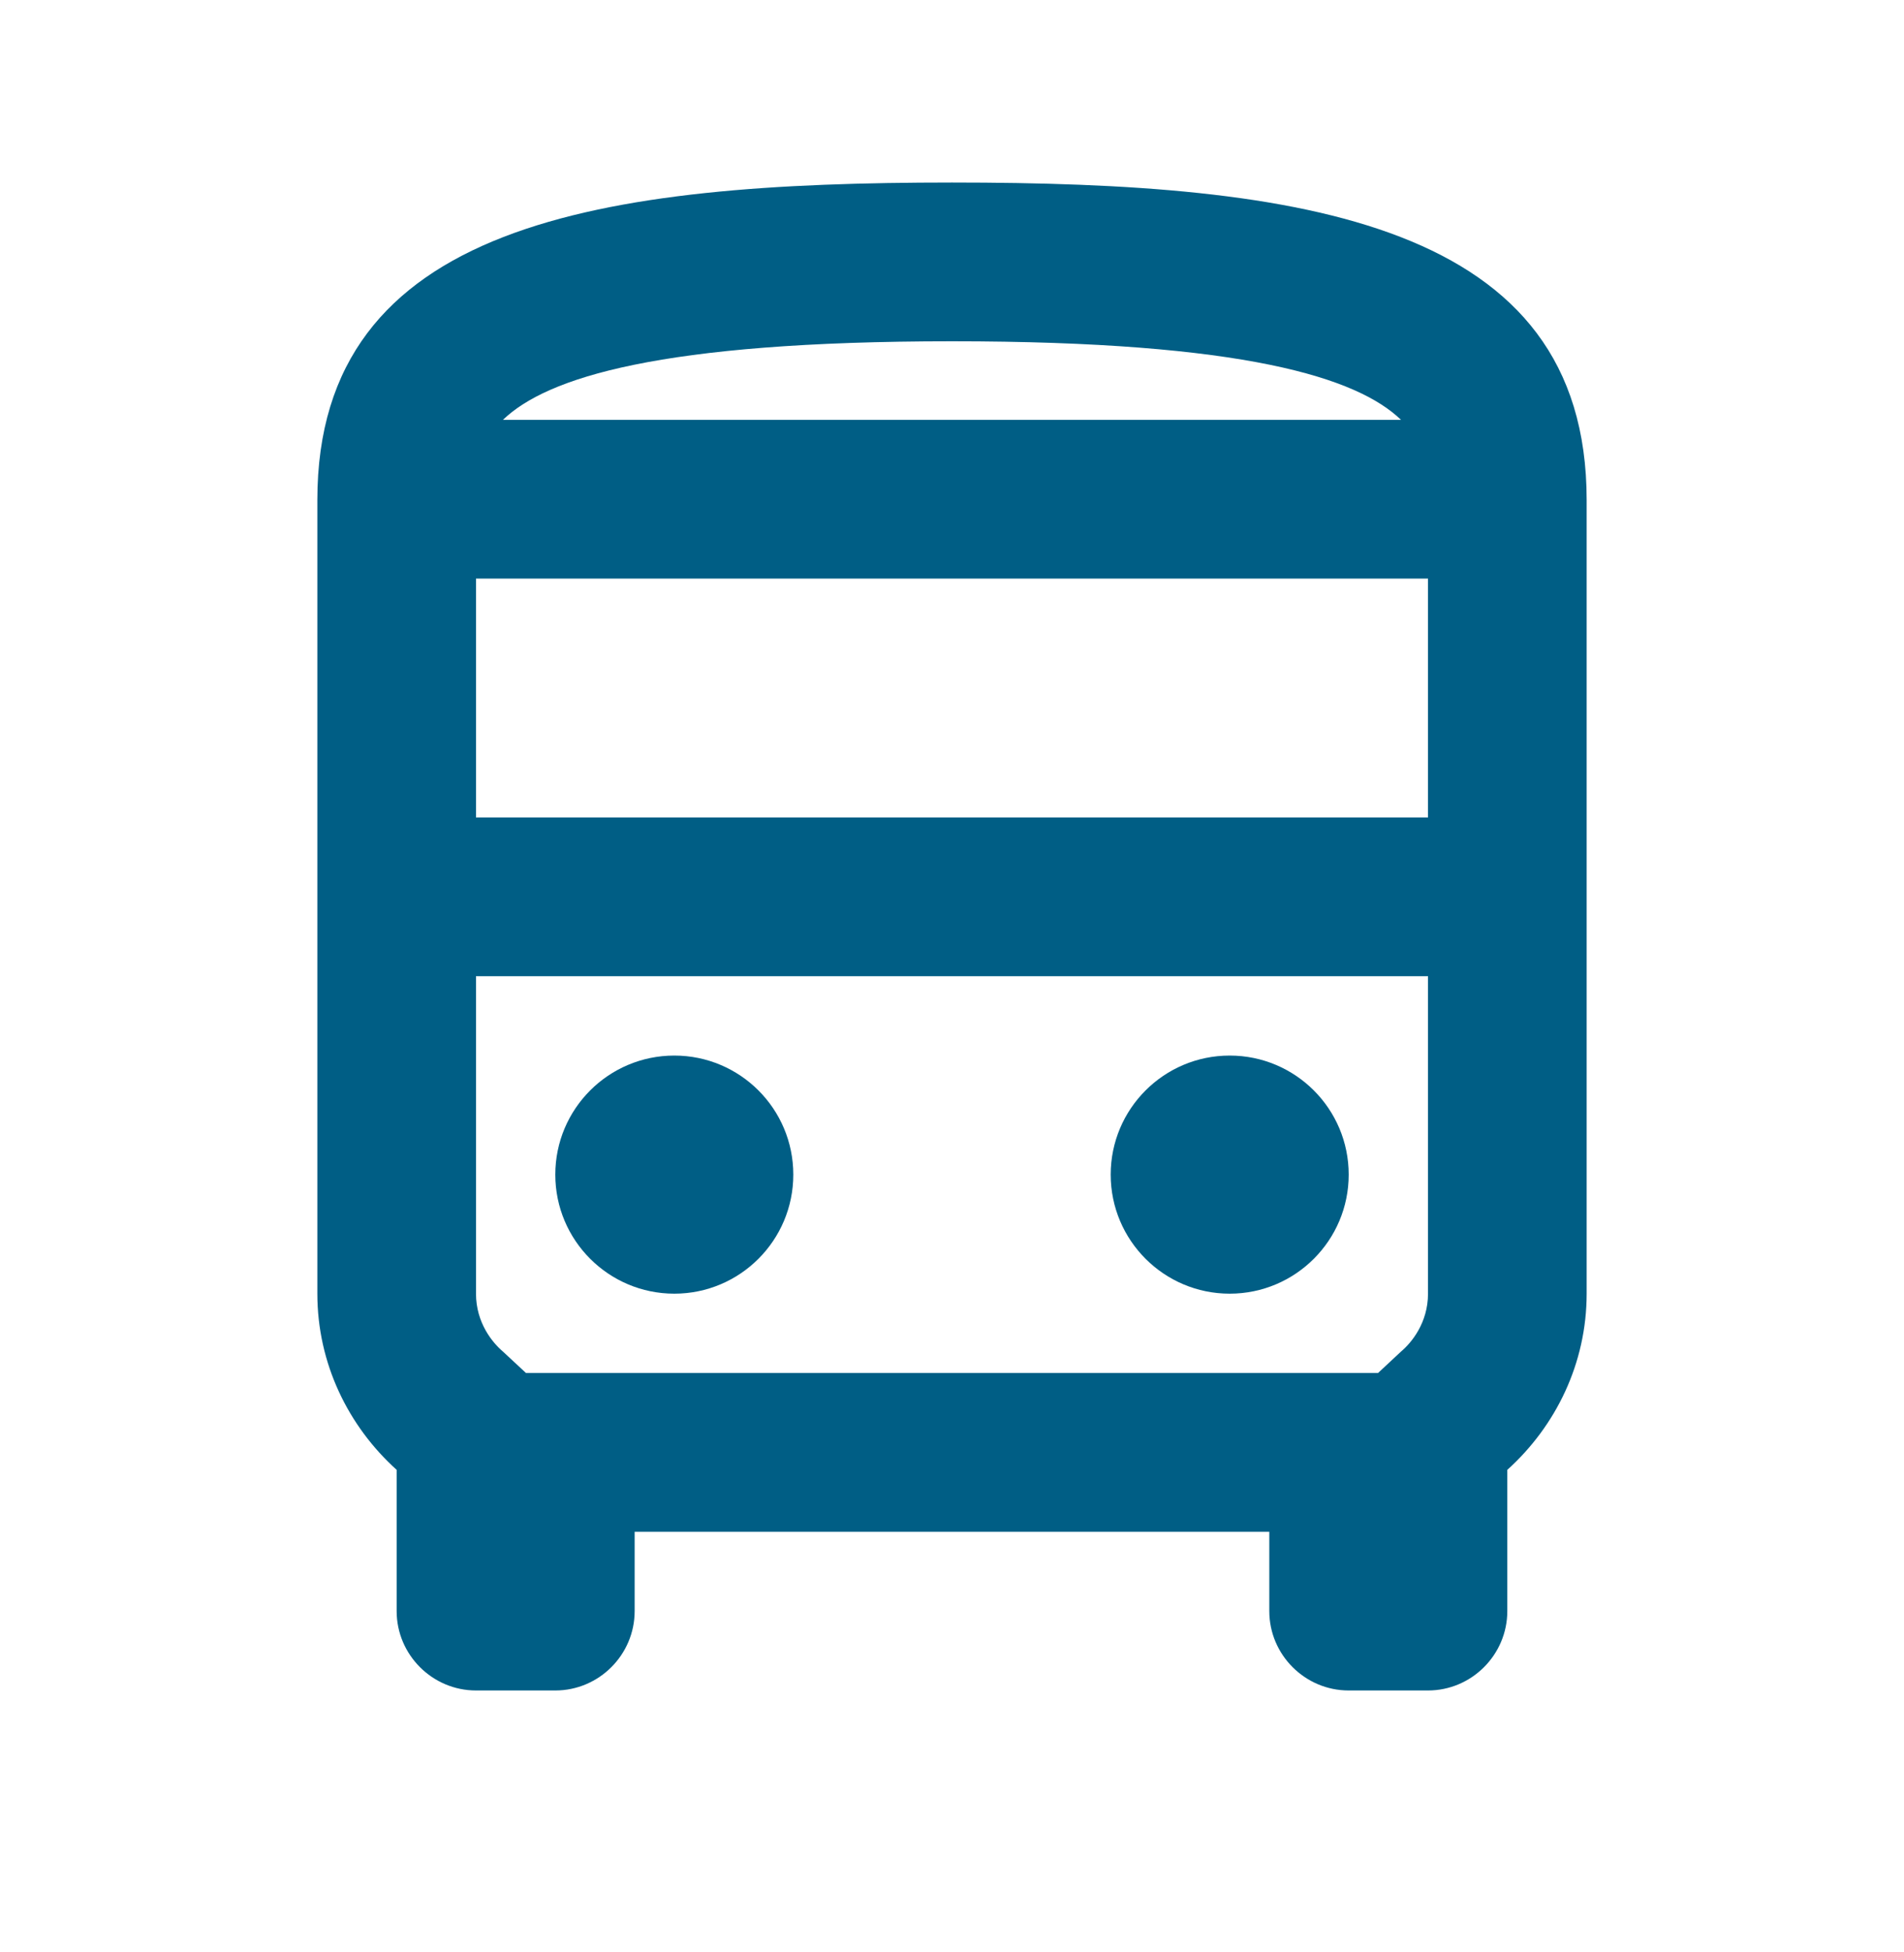 <svg width="40" height="41" viewBox="0 0 40 41" fill="none" xmlns="http://www.w3.org/2000/svg">
<path d="M20 3.833C12.633 3.833 6.667 4.667 6.667 10.5V27.167C6.667 28.633 7.316 29.95 8.333 30.867V33.833C8.333 34.75 9.083 35.5 10 35.5H11.666C12.583 35.5 13.333 34.75 13.333 33.833V32.167H26.666V33.833C26.666 34.75 27.416 35.5 28.333 35.5H30C30.916 35.5 31.666 34.75 31.666 33.833V30.867C32.683 29.95 33.333 28.633 33.333 27.167V10.5C33.333 4.667 27.366 3.833 20 3.833ZM29.433 8.817H10.566C11.483 7.933 13.85 7.167 20 7.167C26.15 7.167 28.517 7.933 29.433 8.817ZM30 12.15V17.167H10V12.15H30ZM29.433 28.383L28.95 28.833H11.05L10.566 28.383C10.35 28.2 10 27.783 10 27.167V20.5H30V27.167C30 27.783 29.65 28.2 29.433 28.383Z" fill="#005E85"/>
<path d="M14.166 27.167C15.547 27.167 16.666 26.047 16.666 24.667C16.666 23.286 15.547 22.167 14.166 22.167C12.786 22.167 11.666 23.286 11.666 24.667C11.666 26.047 12.786 27.167 14.166 27.167Z" fill="#005E85"/>
<path d="M25.834 27.167C27.214 27.167 28.334 26.047 28.334 24.667C28.334 23.286 27.214 22.167 25.834 22.167C24.453 22.167 23.334 23.286 23.334 24.667C23.334 26.047 24.453 27.167 25.834 27.167Z" fill="#005E85"/>
</svg>
